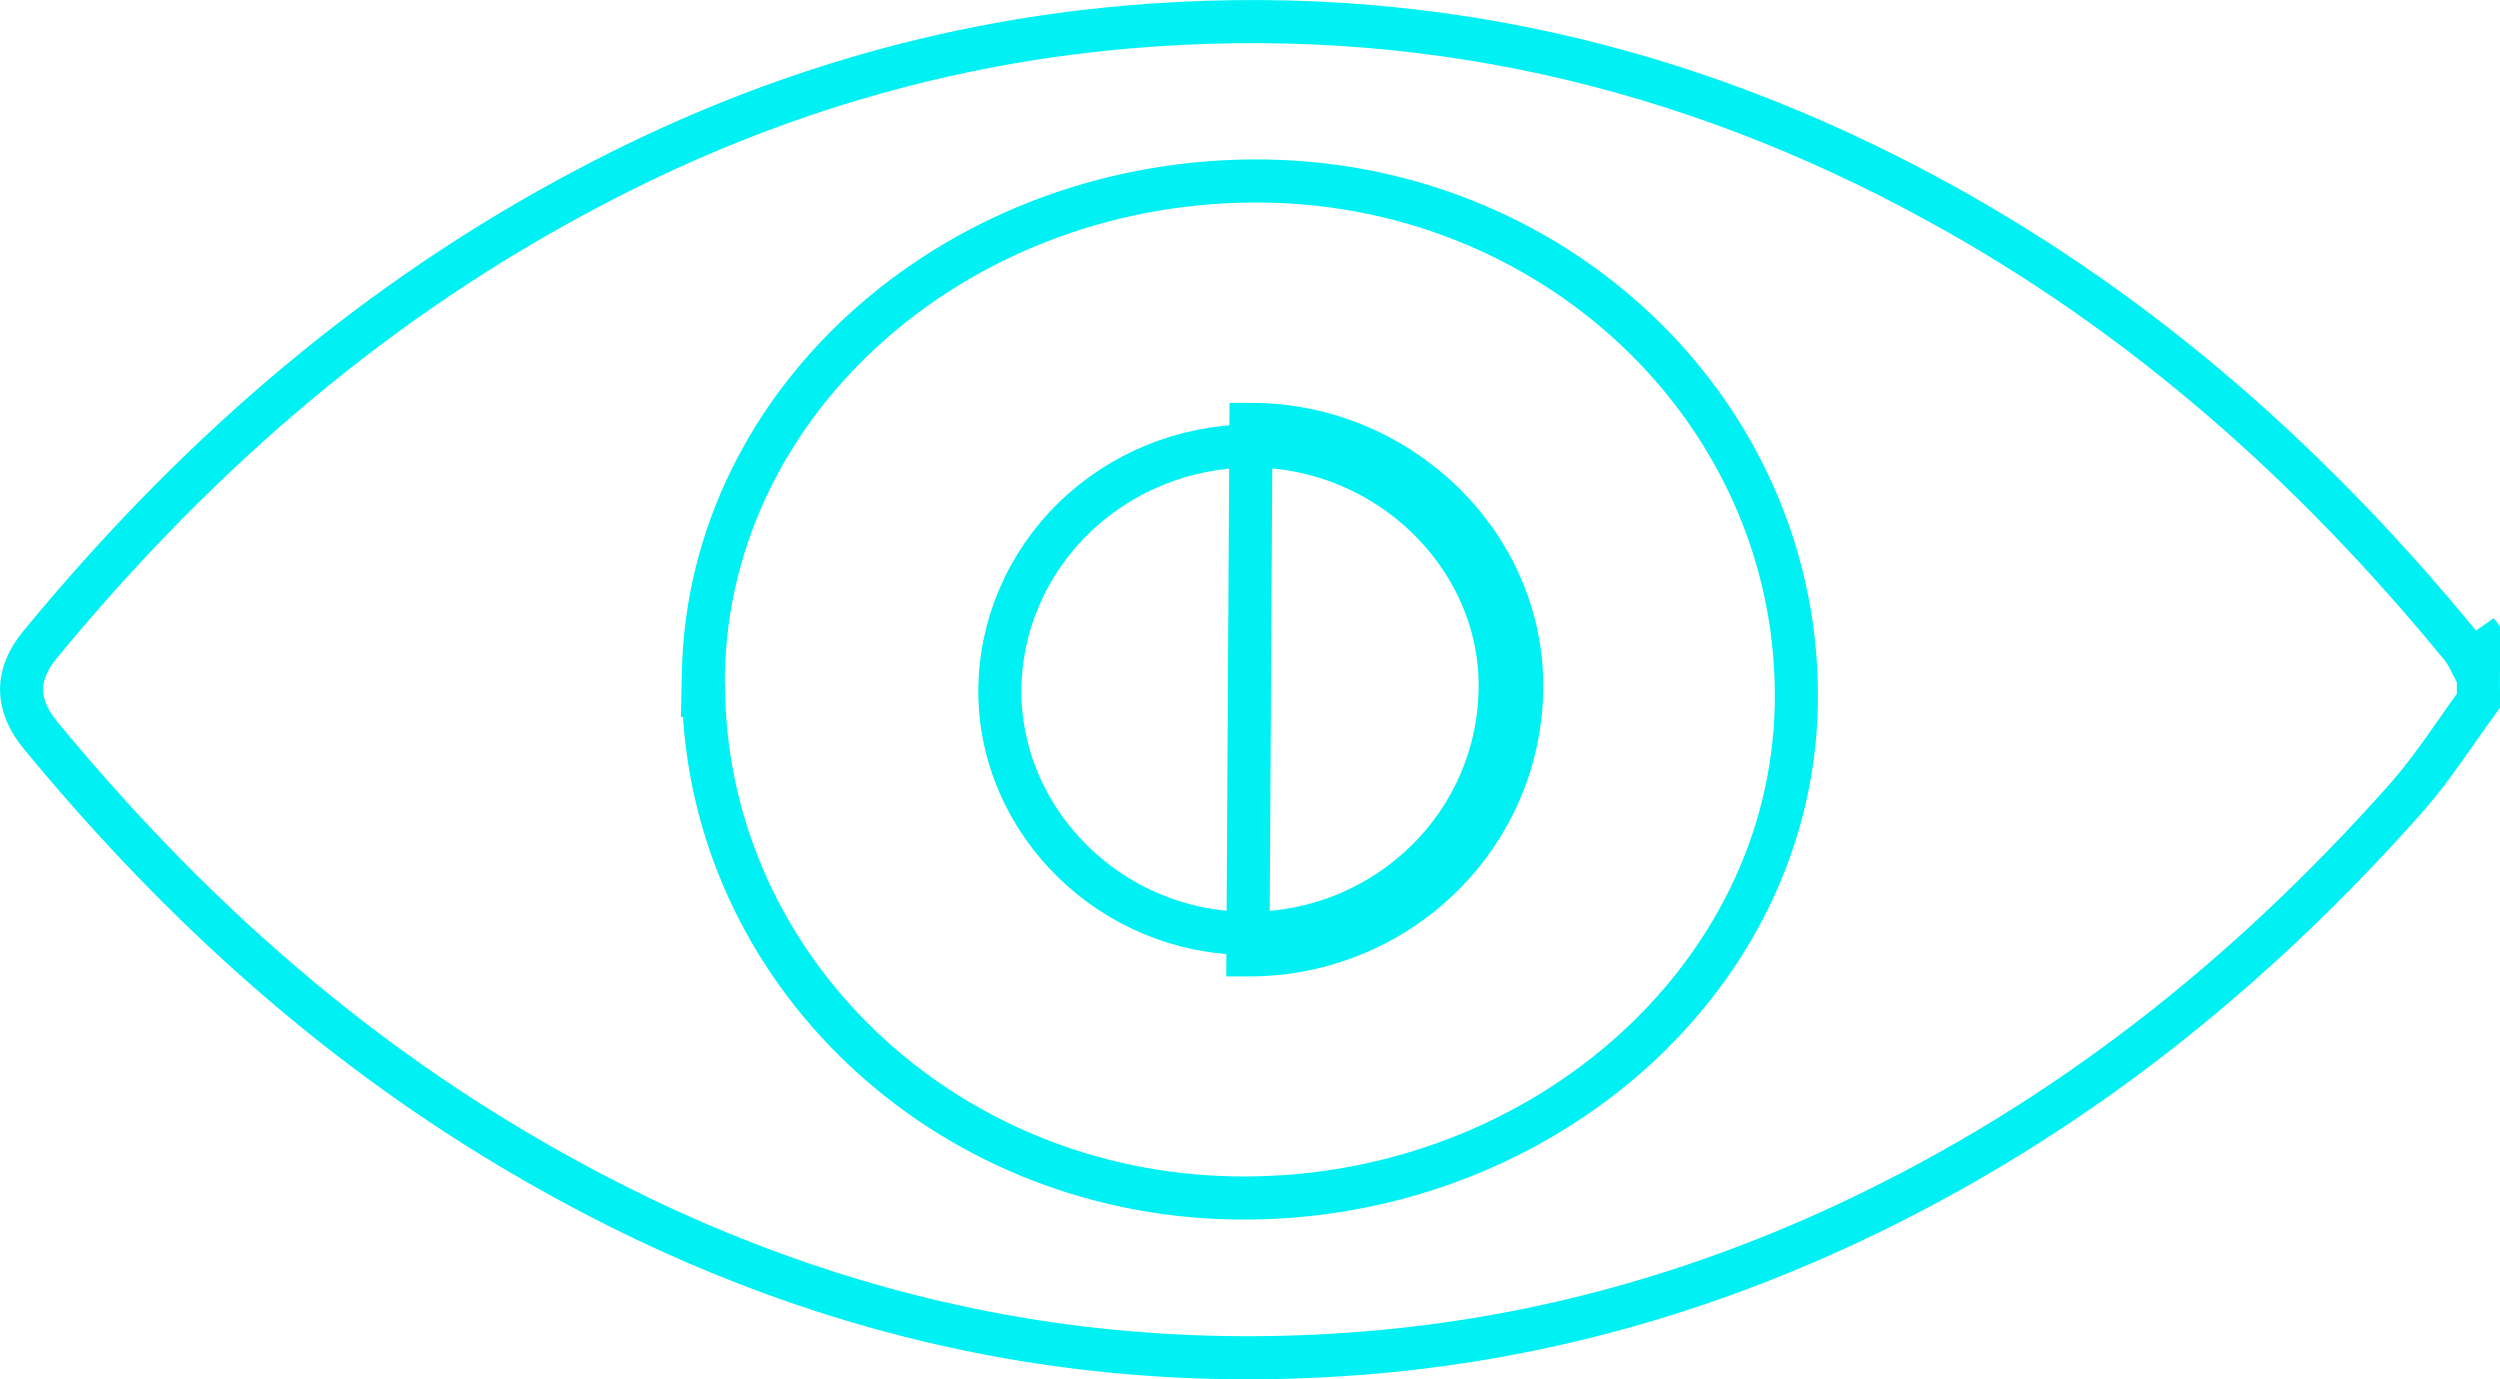<svg width="29" height="16" viewBox="0 0 29 16" fill="none" xmlns="http://www.w3.org/2000/svg">
<path d="M5.671 13.16L5.671 13.16C3.643 11.906 1.949 10.324 0.47 8.529C0.314 8.34 0.25 8.161 0.25 7.999C0.25 7.837 0.313 7.659 0.469 7.472L0.47 7.471C2.177 5.4 4.166 3.625 6.594 2.304L6.595 2.304C8.594 1.21 10.741 0.518 13.063 0.315C16.445 0.019 19.567 0.746 22.477 2.341L22.597 2.122L22.477 2.341C24.884 3.66 26.853 5.43 28.543 7.491L28.544 7.492C28.584 7.539 28.618 7.596 28.655 7.669C28.666 7.69 28.679 7.715 28.692 7.742C28.71 7.777 28.729 7.816 28.749 7.853L28.75 8.128C28.664 8.246 28.582 8.362 28.503 8.476C28.309 8.753 28.124 9.016 27.905 9.264C26.1 11.297 23.995 12.99 21.455 14.182C19.72 14.995 17.896 15.512 15.96 15.684C12.196 16.015 8.793 15.09 5.671 13.16ZM28.736 7.332C28.814 7.425 28.867 7.533 28.921 7.641C28.946 7.691 28.971 7.741 28.998 7.79L28.736 7.332ZM8.154 8.067H8.162C8.239 11.263 10.948 13.838 14.309 13.896L14.309 13.896C17.8 13.957 20.774 11.399 20.837 8.182V8.182C20.901 4.869 18.133 2.156 14.683 2.1L14.683 2.1C11.178 2.046 8.223 4.587 8.159 7.812L8.154 8.067Z" stroke="#00F1F3" stroke-width="0.5"/>
<path d="M17.402 7.945C17.406 9.538 16.101 10.83 14.476 10.827H14.476C12.895 10.824 11.598 9.546 11.598 8.014C11.601 7.264 11.908 6.544 12.453 6.012C12.998 5.479 13.738 5.177 14.512 5.173C16.092 5.173 17.398 6.441 17.402 7.945ZM17.402 7.945L17.652 7.944M17.402 7.945L17.652 7.944M17.652 7.944C17.648 6.294 16.221 4.923 14.511 4.923L14.476 11.077C16.235 11.08 17.656 9.679 17.652 7.944Z" stroke="#00F1F3" stroke-width="0.5"/>
</svg>
